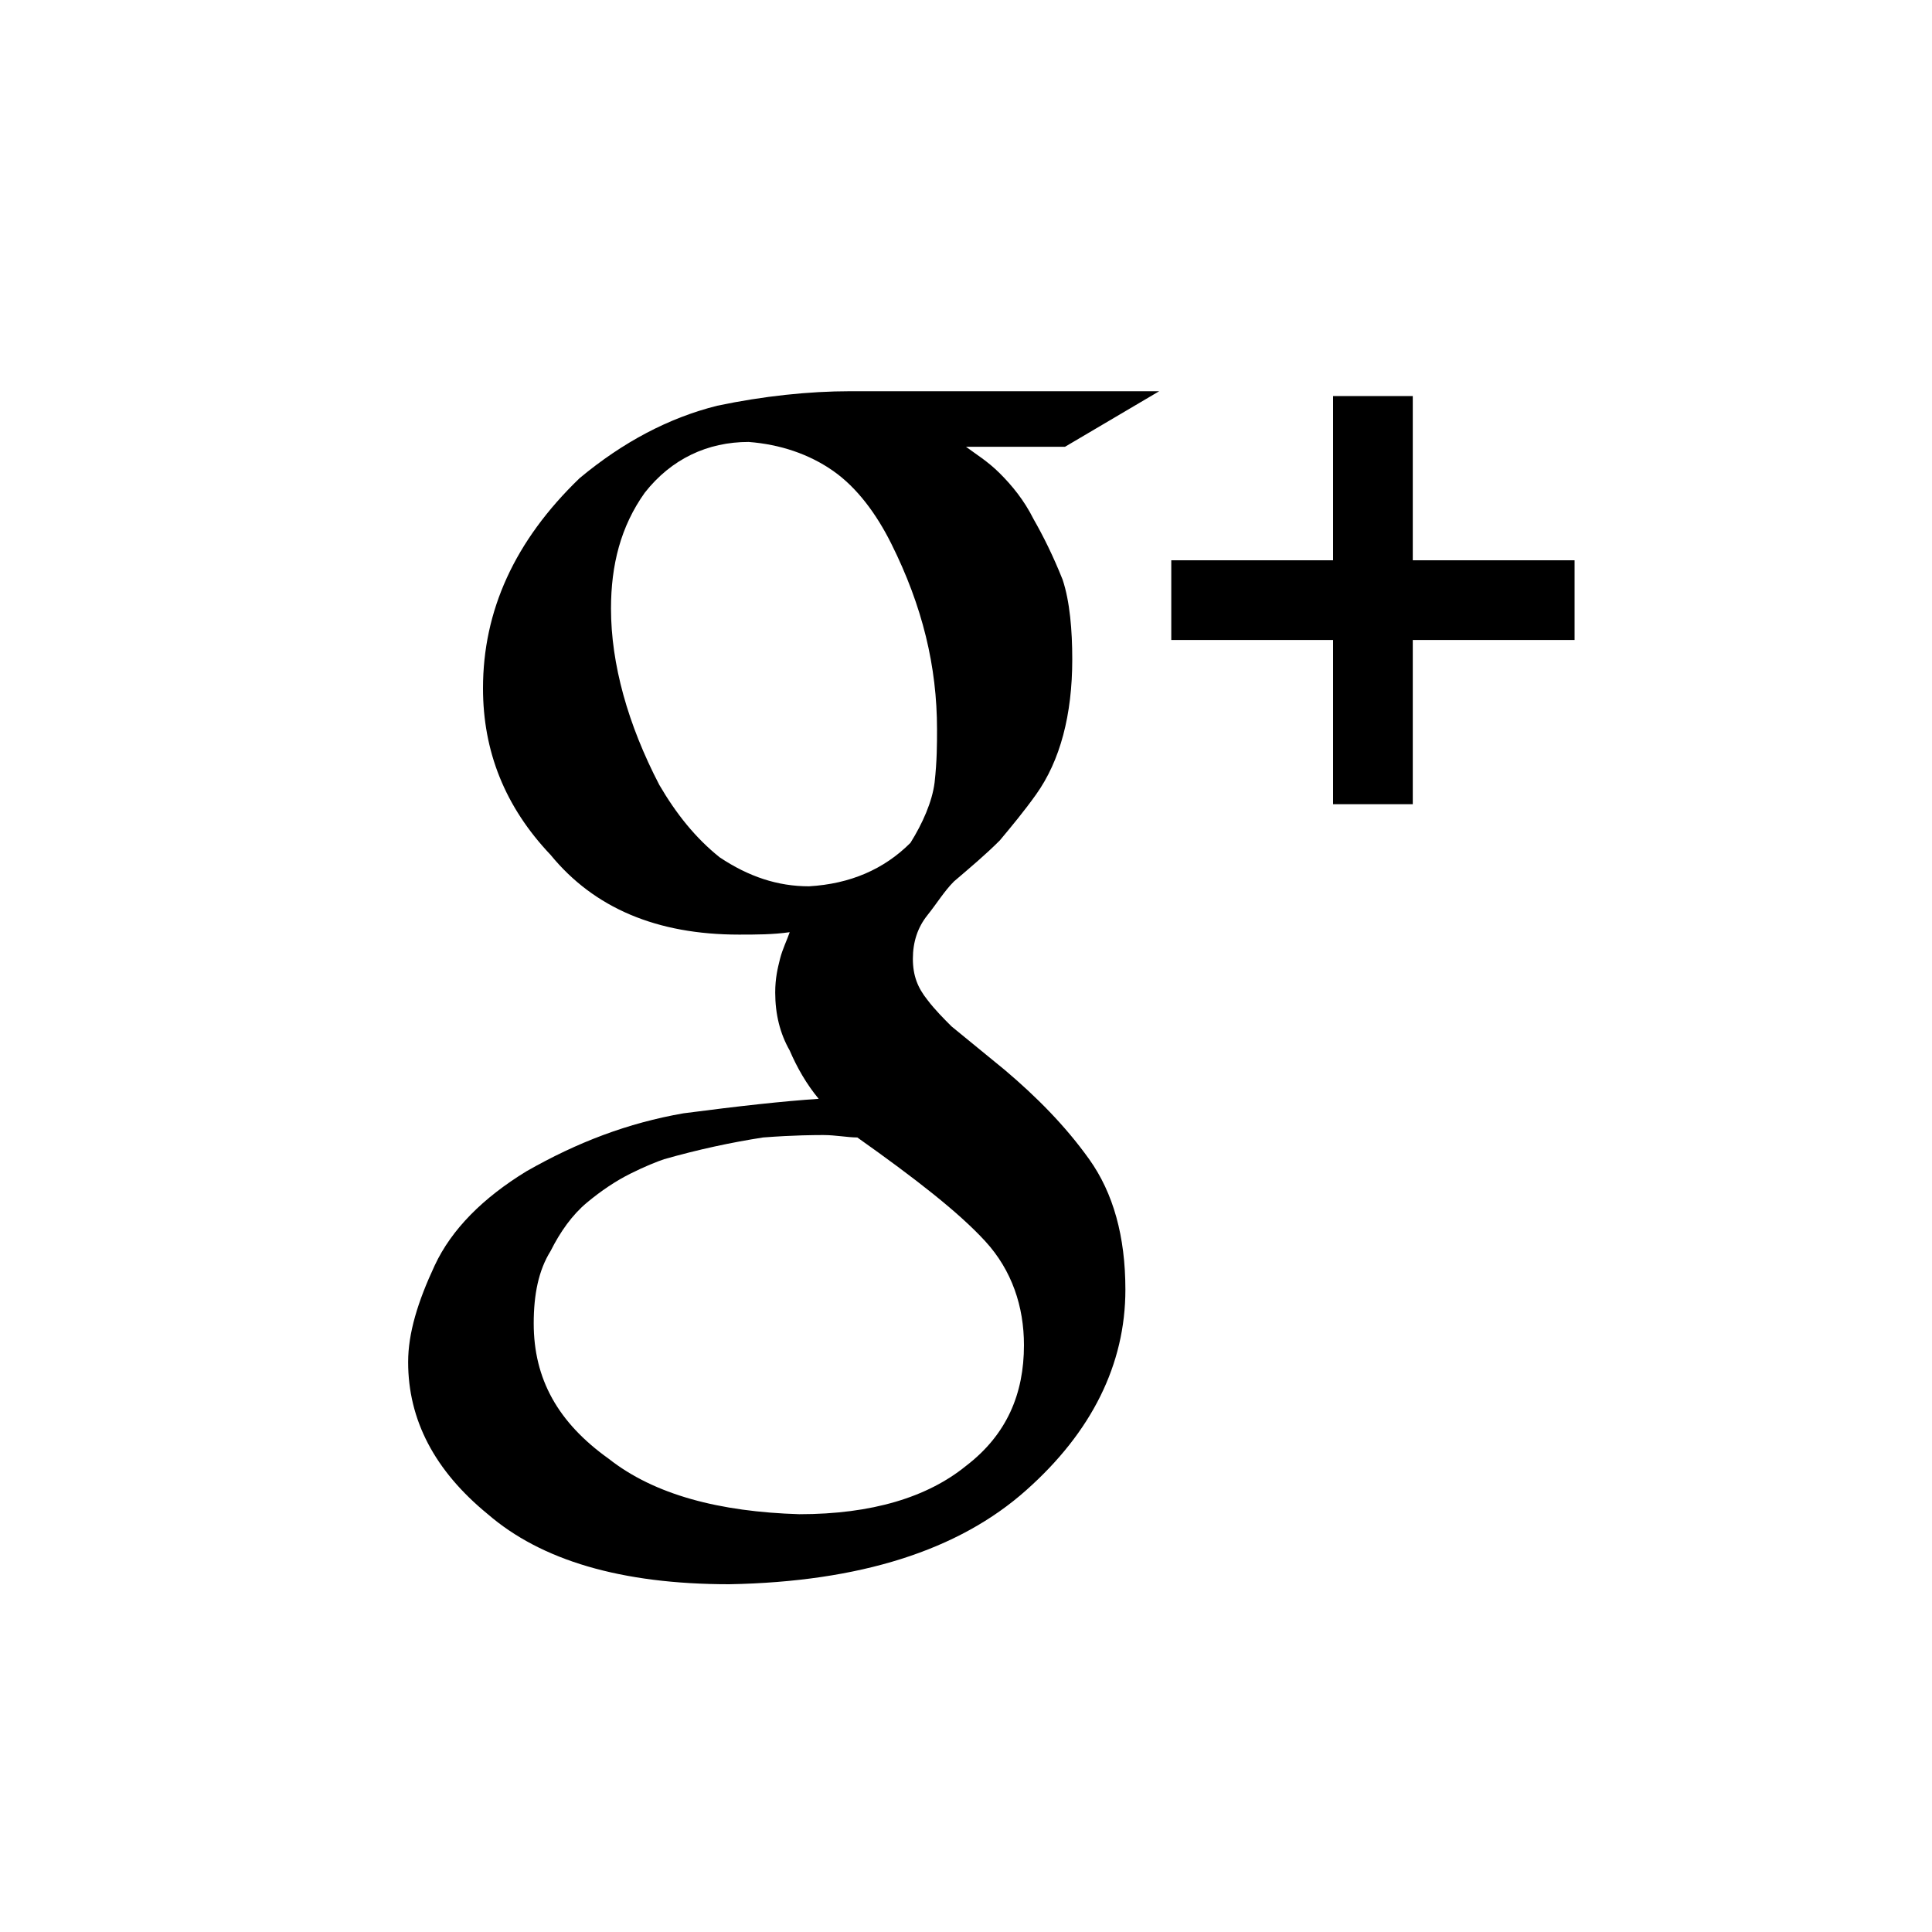 <?xml version="1.0" encoding="utf-8"?>
<!-- Generator: Adobe Illustrator 18.1.1, SVG Export Plug-In . SVG Version: 6.00 Build 0)  -->
<!DOCTYPE svg PUBLIC "-//W3C//DTD SVG 1.1//EN" "http://www.w3.org/Graphics/SVG/1.1/DTD/svg11.dtd">
<svg version="1.1" id="Layer_1" xmlns="http://www.w3.org/2000/svg" xmlns:xlink="http://www.w3.org/1999/xlink" x="0px" y="0px"
	 viewBox="0 0 80 80" enable-background="new 0 0 80 80" xml:space="preserve">
<path d="M33.5,36.7c1.7-0.1,3.1-0.7,4.2-1.8c0.5-0.8,0.9-1.7,1-2.5c0.1-0.9,0.1-1.6,0.1-2.2c0-2.6-0.6-5.1-1.9-7.7
	c-0.6-1.2-1.4-2.3-2.4-3c-1-0.7-2.2-1.1-3.5-1.2c-1.7,0-3.2,0.7-4.3,2.1c-1,1.4-1.4,3-1.4,4.8c0,2.3,0.7,4.8,2,7.3
	c0.7,1.2,1.5,2.2,2.5,3C31,36.3,32.2,36.7,33.5,36.7 M42.4,55.7c0-1.6-0.5-3.1-1.6-4.3c-1.1-1.2-2.9-2.6-5.3-4.3
	c-0.4,0-0.9-0.1-1.4-0.1c-0.3,0-1.2,0-2.5,0.1c-1.3,0.2-2.7,0.5-4.1,0.9c-0.3,0.1-0.8,0.3-1.4,0.6c-0.6,0.3-1.2,0.7-1.8,1.2
	c-0.6,0.5-1.1,1.2-1.5,2c-0.5,0.8-0.7,1.8-0.7,3c0,2.3,1,4.1,3.1,5.6c1.9,1.5,4.6,2.2,7.9,2.3c3,0,5.3-0.7,6.9-2
	C41.7,59.4,42.4,57.7,42.4,55.7 M40,18.5c0.4,0.3,0.9,0.6,1.4,1.1c0.5,0.5,1,1.1,1.4,1.9c0.4,0.7,0.8,1.5,1.2,2.5
	c0.3,0.9,0.4,2.1,0.4,3.3c0,2.3-0.5,4.2-1.5,5.6c-0.5,0.7-1,1.3-1.5,1.9c-0.6,0.6-1.2,1.1-1.9,1.7c-0.4,0.4-0.7,0.9-1.1,1.4
	c-0.4,0.5-0.6,1.1-0.6,1.8c0,0.7,0.2,1.2,0.6,1.7c0.3,0.4,0.7,0.8,1,1.1l2.2,1.8c1.3,1.1,2.5,2.3,3.5,3.7c1,1.4,1.5,3.2,1.5,5.4
	c0,3.1-1.4,5.9-4.1,8.3c-2.8,2.5-6.9,3.8-12.3,3.9c-4.5,0-7.8-1-10-2.9c-2.2-1.8-3.3-3.9-3.3-6.3c0-1.2,0.4-2.5,1.1-4
	c0.7-1.5,2-2.8,3.8-3.9c2.1-1.2,4.2-2,6.5-2.4c2.3-0.3,4.1-0.5,5.6-0.6c-0.5-0.6-0.9-1.3-1.2-2c-0.4-0.7-0.6-1.5-0.6-2.4
	c0-0.6,0.1-1,0.2-1.4c0.1-0.4,0.3-0.8,0.4-1.1c-0.7,0.1-1.4,0.1-2.1,0.1c-3.4,0-6-1.1-7.8-3.3c-1.9-2-2.8-4.3-2.8-6.9
	c0-3.2,1.3-6.1,4-8.7c1.8-1.5,3.7-2.5,5.7-3c1.9-0.4,3.8-0.6,5.5-0.6h12.8l-3.9,2.3H40z"/>
<polygon points="55.2,16.4 55.2,23.2 48.5,23.2 48.5,26.5 55.2,26.5 55.2,33.3 58.5,33.3 58.5,26.5 65.2,26.5 65.2,23.2 58.5,23.2 
	58.5,16.4 "/>
</svg>
